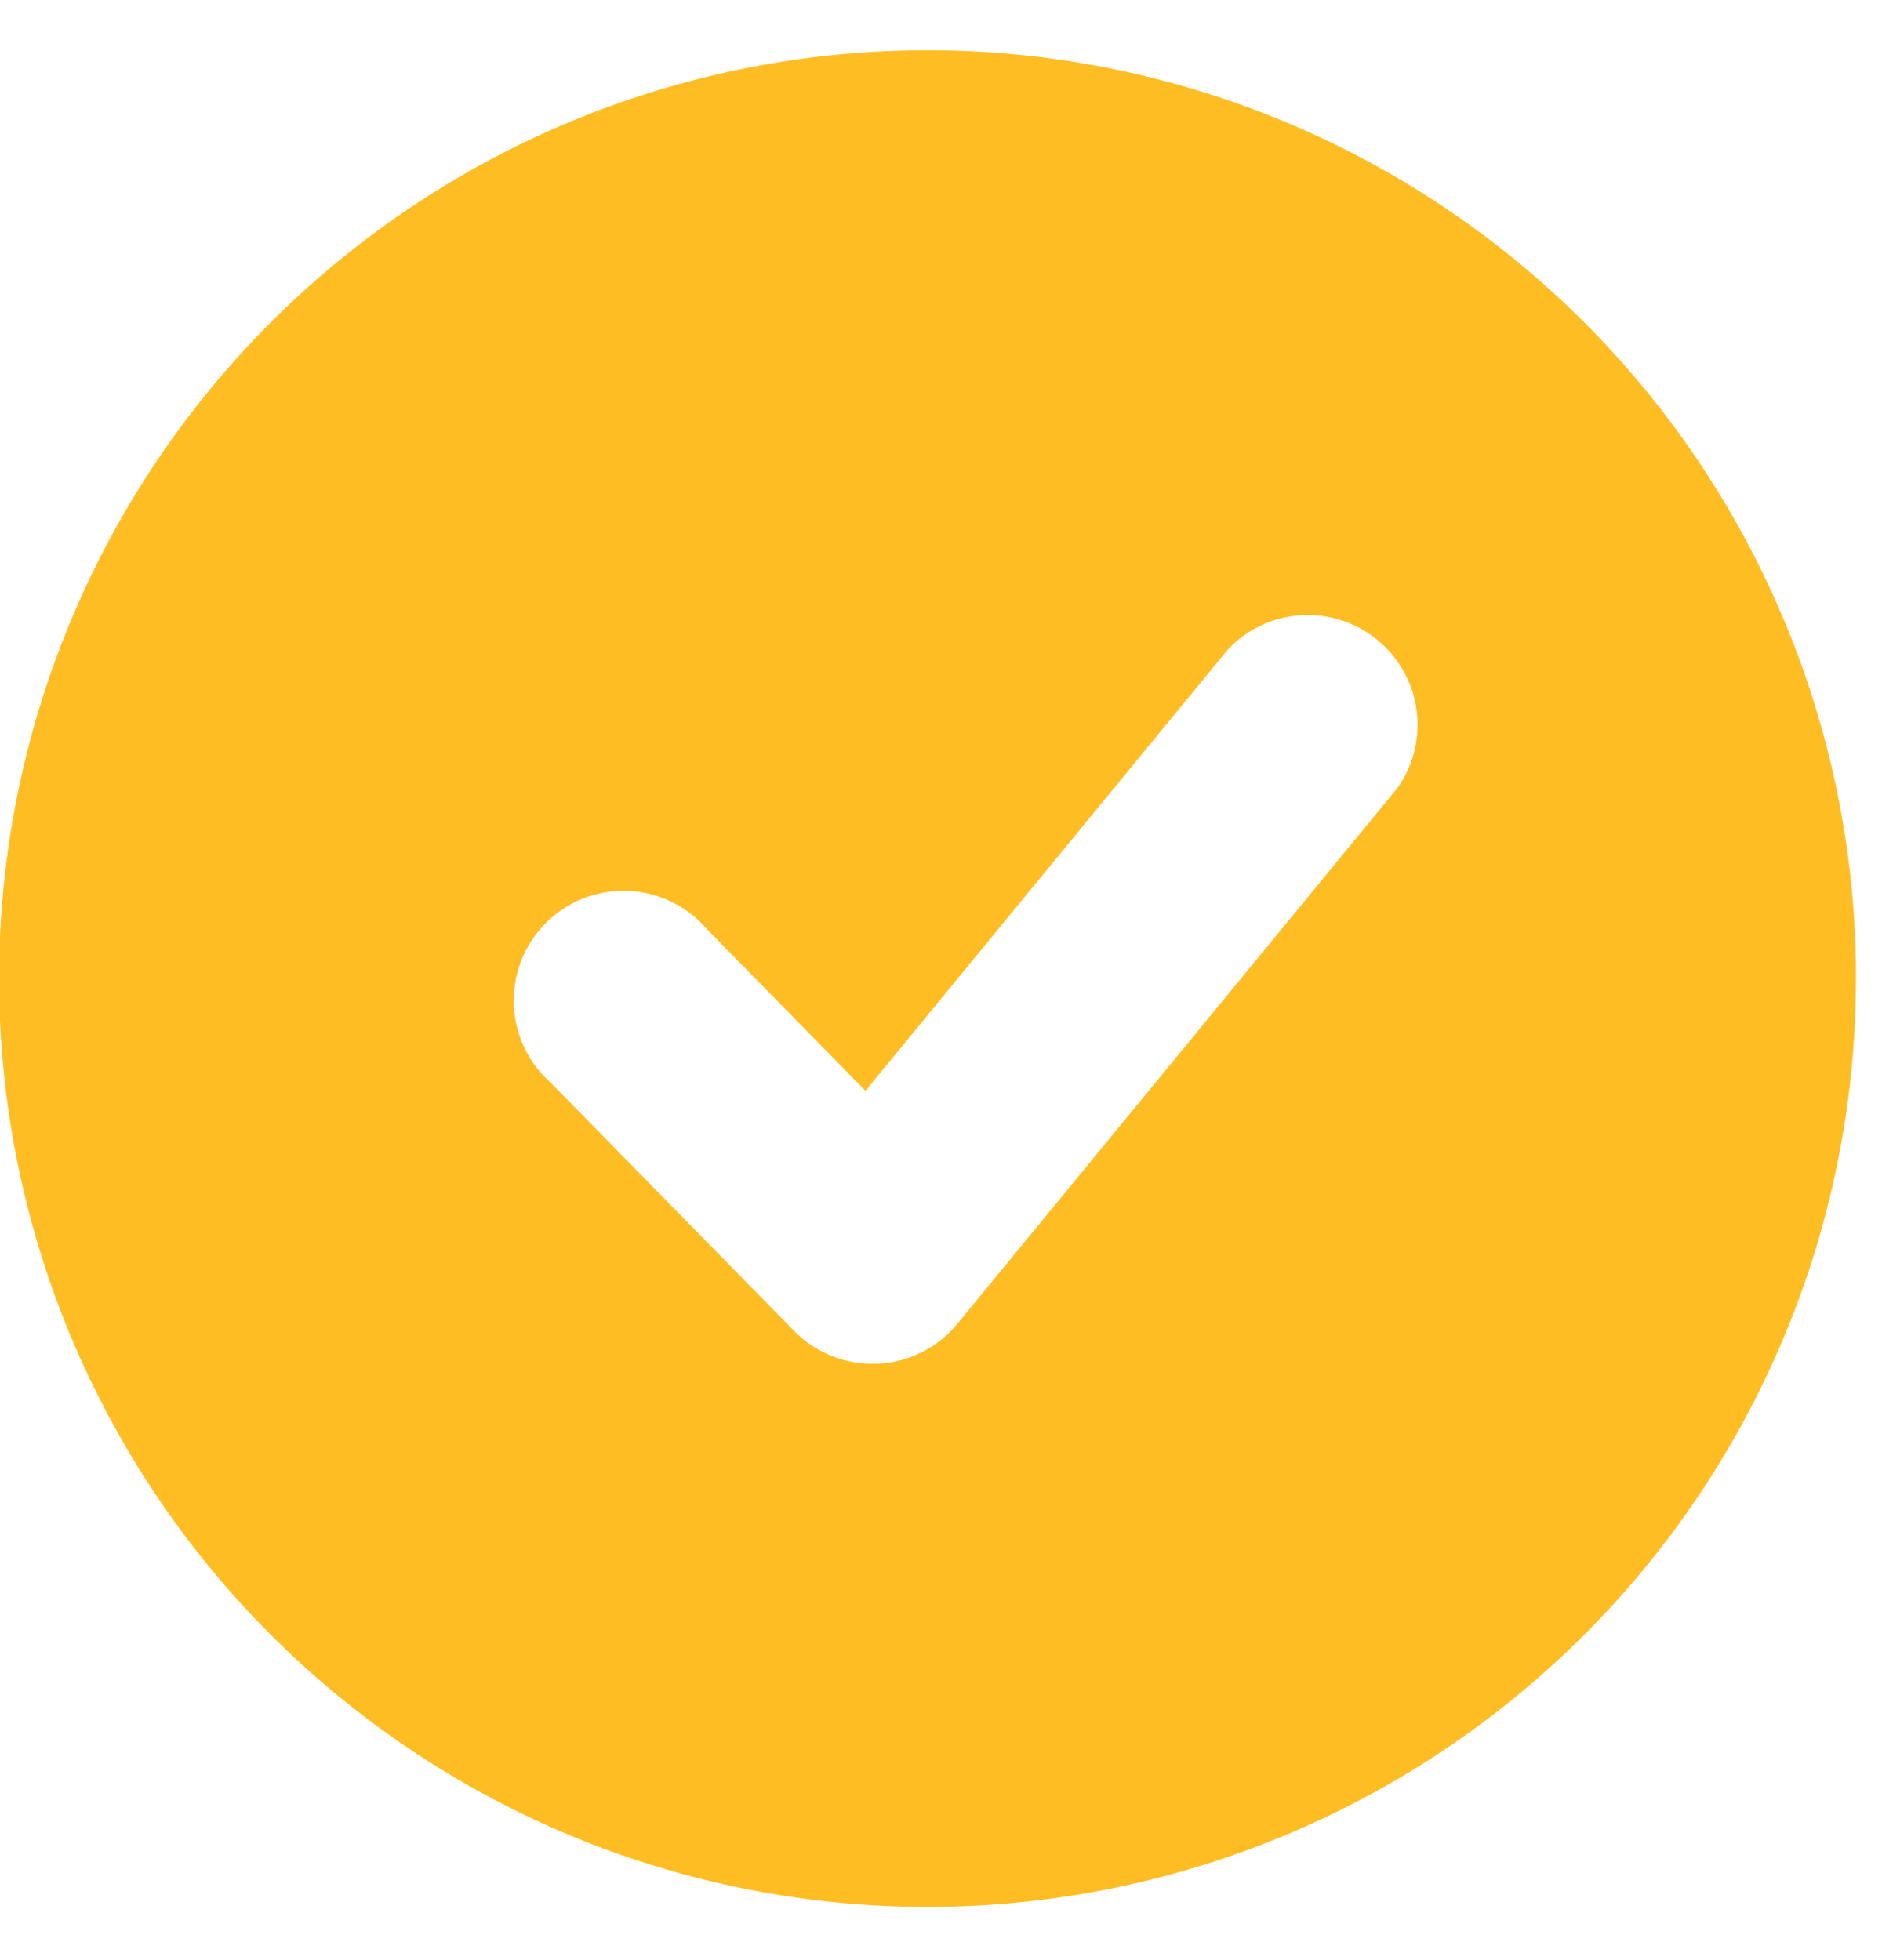 <svg xmlns="http://www.w3.org/2000/svg" xmlns:xlink="http://www.w3.org/1999/xlink" width="24" height="25" viewBox="0 0 24 25">
  <defs>
    <clipPath id="clip-path">
      <rect id="長方形_7877" data-name="長方形 7877" width="24" height="25" transform="translate(-0.001 -0.465)" fill="#ffbd24"/>
    </clipPath>
  </defs>
  <g id="グループ_13253" data-name="グループ 13253" transform="translate(0.001 0.465)">
    <g id="グループ_12942" data-name="グループ 12942" transform="translate(0 0)" clip-path="url(#clip-path)">
      <path id="パス_15747" data-name="パス 15747" d="M22.68,7.211a11.84,11.84,0,1,0,.928,4.595,11.764,11.764,0,0,0-.928-4.595M17.758,9.379l-5.61,6.831a1.4,1.4,0,0,1-1.018.509h-.062a1.4,1.4,0,0,1-1-.418L6.963,13.134a1.4,1.4,0,1,1,1.994-1.956l2.02,2.059L15.6,7.607a1.4,1.4,0,0,1,2.159,1.772" transform="translate(0.059 0.21)" fill="#ffbd24"/>
    </g>
  </g>
</svg>
